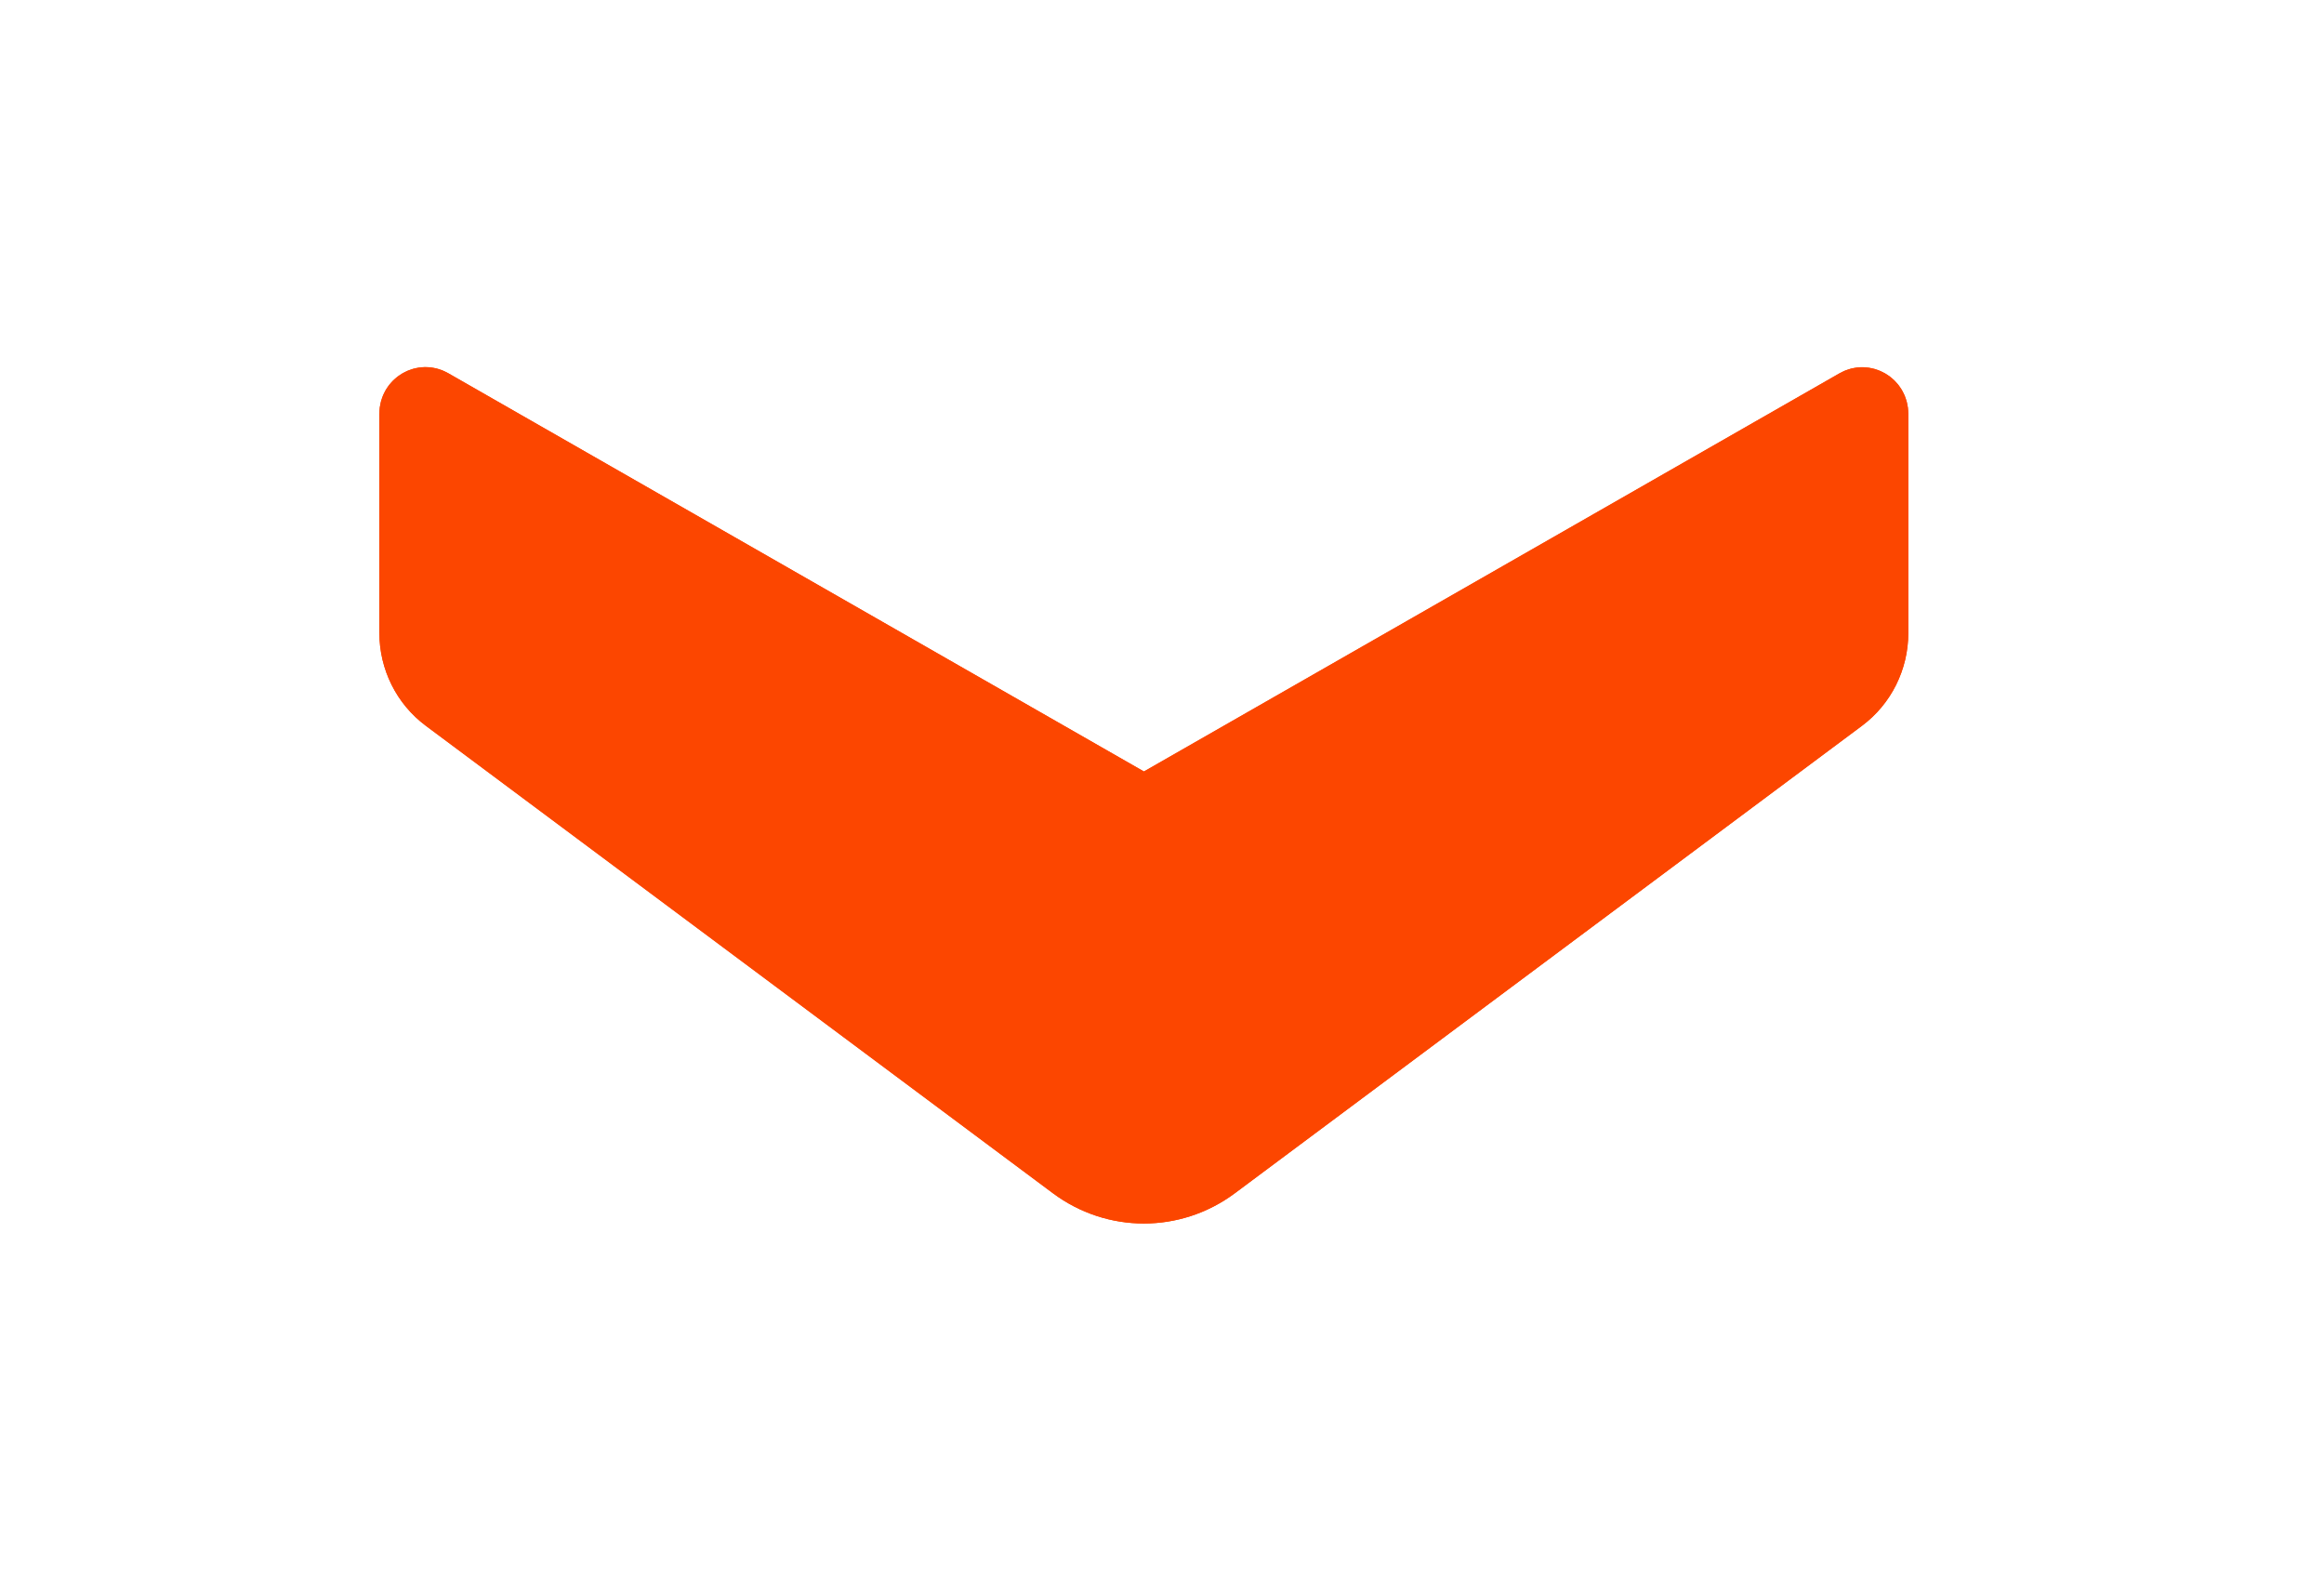 <?xml version="1.0" encoding="UTF-8"?> <svg xmlns="http://www.w3.org/2000/svg" width="38" height="26" viewBox="0 0 38 26" fill="none"><g filter="url(#filter0_d_45_418)"><path d="M17.216 15.505C18.101 16.165 19.306 16.165 20.191 15.506L30.445 7.864C30.922 7.509 31.203 6.946 31.203 6.347V2.767C31.203 2.182 30.581 1.814 30.079 2.102L18.704 8.611L7.328 2.1C6.825 1.812 6.203 2.18 6.203 2.765V6.345C6.203 6.944 6.484 7.508 6.961 7.863L17.216 15.505Z" fill="#FC4600"></path><path d="M17.515 15.104C18.222 15.632 19.184 15.632 19.892 15.104L30.146 7.464C30.495 7.204 30.703 6.79 30.703 6.347V2.767C30.703 2.555 30.486 2.445 30.327 2.536L18.953 9.045L18.704 9.188L18.456 9.045L7.079 2.534C6.92 2.443 6.703 2.553 6.703 2.765V6.345C6.703 6.788 6.911 7.202 7.26 7.462L17.515 15.104Z" stroke="#FC4600"></path></g><defs><filter id="filter0_d_45_418" x="0.203" y="0" width="37" height="26" filterUnits="userSpaceOnUse" color-interpolation-filters="sRGB"><feFlood flood-opacity="0" result="BackgroundImageFix"></feFlood><feColorMatrix in="SourceAlpha" type="matrix" values="0 0 0 0 0 0 0 0 0 0 0 0 0 0 0 0 0 0 127 0" result="hardAlpha"></feColorMatrix><feOffset dy="4"></feOffset><feGaussianBlur stdDeviation="3"></feGaussianBlur><feComposite in2="hardAlpha" operator="out"></feComposite><feColorMatrix type="matrix" values="0 0 0 0 0 0 0 0 0 0 0 0 0 0 0 0 0 0 0.25 0"></feColorMatrix><feBlend mode="normal" in2="BackgroundImageFix" result="effect1_dropShadow_45_418"></feBlend><feBlend mode="normal" in="SourceGraphic" in2="effect1_dropShadow_45_418" result="shape"></feBlend></filter></defs></svg> 